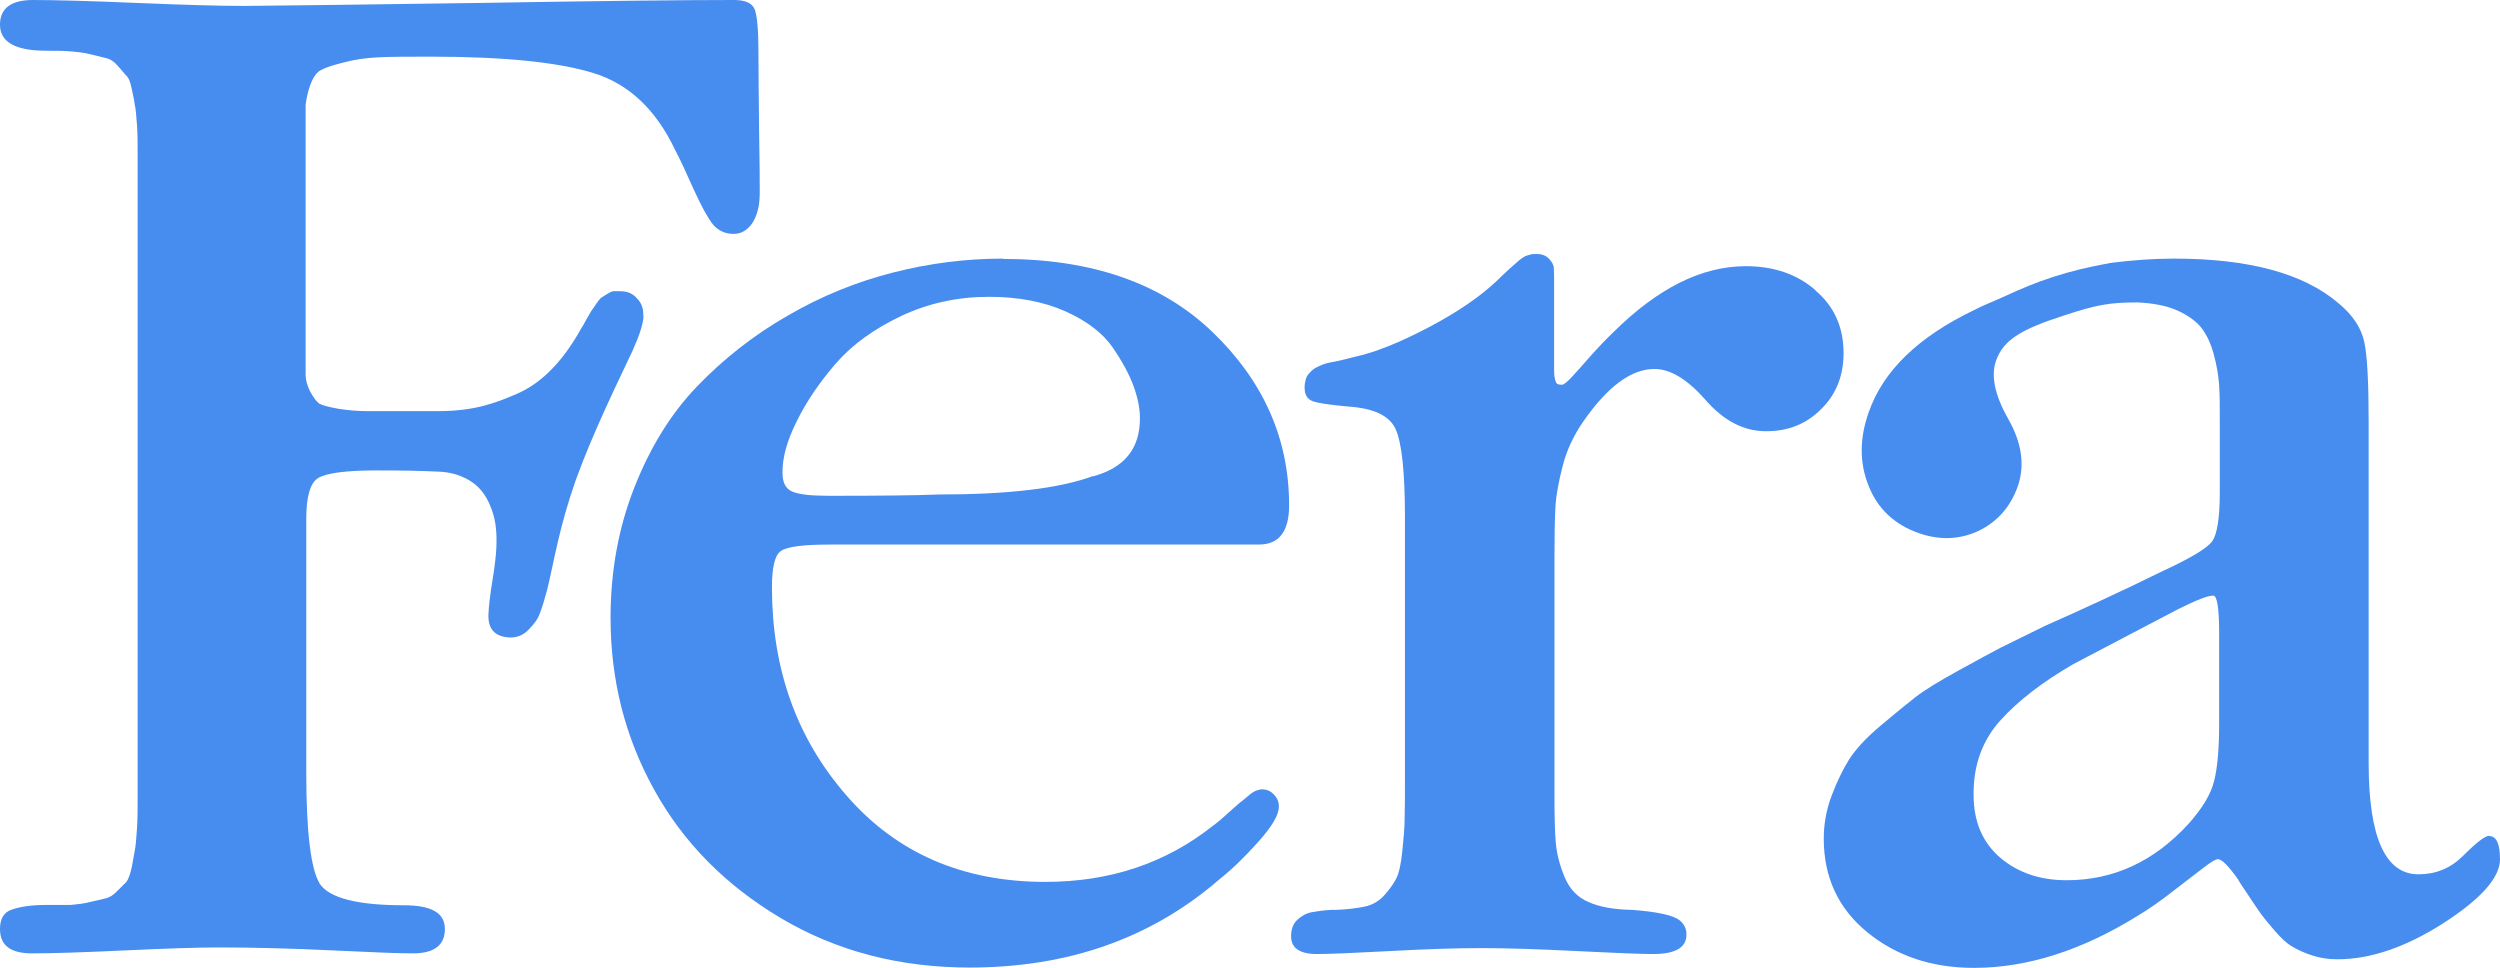 <?xml version="1.0" encoding="UTF-8"?> <svg xmlns="http://www.w3.org/2000/svg" width="638" height="247" viewBox="0 0 638 247" fill="none"><path d="M255.958 65.996C246.609 65.996 237.26 67.173 227.996 69.527C218.731 71.88 209.719 75.496 201.044 80.54C192.369 85.5 184.704 91.553 177.966 98.531C171.228 105.509 165.922 114.168 161.879 124.425C157.837 134.681 155.815 145.779 155.815 157.717C155.815 173.522 159.521 188.15 166.933 201.518C174.345 214.969 185.125 225.898 199.275 234.305C213.425 242.712 229.512 246.916 247.451 246.916C272.634 246.916 293.859 239.434 311.209 224.385C314.41 221.863 317.695 218.668 321.148 214.801C324.601 210.934 326.37 207.991 326.37 205.805C326.37 204.628 325.949 203.619 325.106 202.779C324.264 201.854 323.253 201.434 321.99 201.434C321.653 201.434 321.148 201.602 320.558 201.77C319.969 202.022 319.295 202.442 318.537 203.115C317.779 203.788 317.021 204.376 316.263 204.965C315.505 205.637 314.494 206.478 313.231 207.655C311.967 208.832 310.788 209.841 309.609 210.681C297.565 220.265 283.331 225.058 266.739 225.058C245.767 225.058 228.838 217.743 216.12 203.115C203.318 188.487 197.001 170.748 197.001 149.898C197.001 144.686 197.759 141.575 199.359 140.566C200.959 139.473 205.171 138.969 211.993 138.969H321.232C326.454 138.969 328.981 135.606 328.981 128.965C328.981 112.066 322.495 97.354 309.525 84.827C296.554 72.301 278.699 66.08 255.958 66.08V65.996ZM278.951 121.482C270.36 124.677 257.221 126.19 239.703 126.19C233.47 126.442 224.121 126.527 211.656 126.527C206.939 126.527 203.823 126.19 202.139 125.434C200.454 124.677 199.696 123.08 199.696 120.726V120.389C199.696 116.69 200.875 112.403 203.318 107.527C205.76 102.566 209.045 97.69 213.256 92.814C217.467 87.938 223.11 83.903 230.017 80.624C237.008 77.345 244.419 75.748 252.421 75.748C259.917 75.748 266.402 77.009 271.876 79.447C277.351 81.885 281.394 84.996 283.921 88.611C286.447 92.31 288.216 95.588 289.311 98.615C290.406 101.642 290.911 104.332 290.911 106.77C290.911 114.504 286.953 119.381 278.951 121.566V121.482Z" fill="#478CEF"></path><path d="M463.319 74.066C458.602 69.947 452.622 67.929 445.547 67.929C434.261 67.929 423.059 73.562 411.773 84.743C410.004 86.425 408.067 88.442 405.962 90.796C403.856 93.234 402.256 95 401.077 96.261C399.898 97.522 399.055 98.195 398.55 98.195C398.045 98.195 397.624 98.111 397.371 97.942C397.118 97.774 396.95 97.27 396.781 96.513C396.613 95.757 396.613 95 396.613 94.327V72.637C396.613 70.62 396.613 69.19 396.529 68.434C396.529 67.677 396.107 66.92 395.349 66.08C394.591 65.239 393.581 64.819 392.065 64.819C391.559 64.819 391.054 64.819 390.464 64.987C389.875 65.155 389.454 65.239 389.033 65.491C388.611 65.743 388.19 65.996 387.601 66.5C387.011 67.004 386.59 67.425 386.169 67.761C385.832 68.097 385.158 68.602 384.316 69.442C383.39 70.283 382.716 70.956 382.21 71.46C377.999 75.496 372.188 79.531 364.692 83.482C357.196 87.434 350.71 90.04 345.404 91.133C344.899 91.301 344.141 91.469 343.13 91.721C342.12 91.973 341.362 92.142 340.94 92.226C340.519 92.31 339.93 92.394 339.172 92.562C338.414 92.73 337.824 92.898 337.487 93.066C337.15 93.234 336.645 93.403 336.14 93.655C335.634 93.907 335.297 94.159 334.961 94.412C334.708 94.664 334.455 94.916 334.118 95.252C333.781 95.588 333.613 95.925 333.444 96.177C333.276 96.513 333.192 96.934 333.108 97.438C332.939 97.942 332.939 98.447 332.939 98.951C332.939 100.717 333.613 101.894 335.045 102.398C336.477 102.903 339.424 103.323 343.973 103.743C350.458 104.164 354.501 106.013 356.101 109.376C357.701 112.739 358.543 120.221 358.543 131.991V197.735C358.543 202.947 358.543 206.646 358.459 208.916C358.459 211.186 358.206 213.96 357.87 217.239C357.533 220.518 357.027 222.788 356.354 224.133C355.68 225.478 354.669 226.907 353.321 228.42C351.974 229.934 350.289 230.942 348.268 231.363C346.247 231.783 343.72 232.119 340.688 232.204H339.761C337.824 232.288 336.224 232.54 334.792 232.792C333.36 233.044 332.181 233.717 331.086 234.726C329.991 235.734 329.486 237.164 329.486 238.929C329.486 241.956 331.676 243.469 336.14 243.469C339.172 243.469 345.32 243.217 354.669 242.712C363.934 242.208 371.767 241.956 378.083 241.956C384.4 241.956 392.402 242.208 402.34 242.712C412.363 243.217 418.848 243.469 421.88 243.469C427.607 243.469 430.387 241.788 430.387 238.509C430.387 237.08 429.881 235.987 428.871 235.062C427.355 233.633 423.228 232.708 416.574 232.204C411.857 232.119 408.152 231.447 405.372 230.186C402.593 229.009 400.571 226.907 399.308 223.881C398.045 220.854 397.287 217.911 397.034 215.053C396.781 212.195 396.697 207.991 396.697 202.274V143.004C396.697 136.783 396.781 132.243 396.95 129.301C397.118 126.358 397.792 122.827 398.803 118.876C399.813 114.925 401.582 111.142 404.025 107.611C410.257 98.615 416.321 94.159 422.217 94.159C426.26 94.159 430.555 96.766 435.103 101.894C439.82 107.358 444.958 110.049 450.685 110.049C456.412 110.049 460.96 108.199 464.75 104.416C468.54 100.717 470.478 95.925 470.478 90.124C470.478 83.566 468.119 78.186 463.319 74.15V74.066Z" fill="#478CEF"></path><path d="M635.221 213.288C634.21 213.288 632.02 214.969 628.567 218.416C625.366 221.611 621.576 223.124 617.197 223.124C608.69 223.124 604.479 213.624 604.479 194.708V107.779C604.479 97.774 604.142 90.965 603.384 87.35C602.626 83.734 600.436 80.372 596.73 77.345C587.886 69.779 573.905 65.996 554.786 65.996C549.312 65.996 544.006 66.416 538.699 67.088C527.245 69.106 519.833 71.796 511.663 75.58C508.8 76.925 506.189 77.85 503.999 79.027C489.597 85.92 480.585 94.58 476.879 105.257C474.52 111.898 474.52 118.204 476.879 124.004C479.153 129.805 483.448 133.841 489.597 136.027C495.071 137.96 500.209 137.708 505.01 135.438C509.81 133.084 513.095 129.301 514.948 124.089C516.801 118.708 515.959 112.907 512.421 106.77C509.052 100.801 508.042 95.841 509.389 92.058C511.326 86.509 516.296 83.903 526.655 80.54C534.994 77.766 538.447 77.177 545.437 77.177C549.396 77.345 552.681 78.018 554.955 78.942C557.818 80.12 559.924 81.549 561.44 83.23C562.872 84.912 564.051 87.181 564.893 90.208C565.735 93.234 566.157 95.925 566.325 98.363C566.493 100.801 566.493 103.996 566.493 108.031V125.602C566.493 132.159 565.82 136.363 564.556 138.128C563.293 139.894 559.082 142.416 552.007 145.695C540.889 151.159 530.782 155.783 521.855 159.735C516.38 162.425 512.674 164.274 510.568 165.283C508.463 166.376 504.925 168.31 499.872 171.084C494.818 173.858 491.113 176.128 488.839 177.894C486.565 179.659 483.617 182.097 479.911 185.208C476.205 188.319 473.594 191.177 471.909 193.783C470.225 196.473 468.793 199.5 467.446 203.031C466.098 206.562 465.424 210.261 465.424 214.044C465.424 223.881 469.13 231.867 476.542 237.92C483.954 243.973 493.05 247 503.746 247C517.391 247 531.288 242.544 545.522 233.717C548.469 231.951 551.502 229.85 554.786 227.243C558.071 224.721 560.598 222.788 562.451 221.358C564.304 219.929 565.483 219.257 565.988 219.257C566.999 219.257 568.683 220.938 571.126 224.385C571.463 225.058 572.389 226.403 573.905 228.673C575.421 230.942 576.432 232.456 577.106 233.381C577.78 234.305 578.959 235.735 580.559 237.584C582.159 239.434 583.591 240.779 584.939 241.535C586.286 242.376 587.971 243.133 589.992 243.805C592.013 244.478 594.203 244.814 596.477 244.814C604.984 244.814 613.996 241.704 623.598 235.566C633.199 229.345 638 223.965 638 219.257C638 215.389 637.074 213.372 635.305 213.372L635.221 213.288ZM566.325 184.704C566.325 191.009 565.904 195.885 565.062 199.248C564.219 202.695 562.03 206.31 558.492 210.261C549.733 219.845 539.373 224.637 527.413 224.637C520.591 224.637 514.948 222.704 510.4 218.836C505.936 214.969 503.662 209.673 503.662 202.863V202.442C503.662 195.128 505.936 188.907 510.484 183.863C515.032 178.819 521.265 174.027 529.098 169.487C540.889 163.265 549.817 158.642 555.881 155.447C560.429 153.177 563.377 152 564.809 152C565.82 152 566.325 155.195 566.325 161.668V184.704Z" fill="#478CEF"></path><path d="M164.153 80.54C164.238 78.774 163.732 77.345 162.637 76.252C161.711 75.075 160.363 74.403 158.595 74.319C157.837 74.319 157.163 74.319 156.489 74.319C155.984 74.403 155.394 74.739 154.72 75.159C154.215 75.496 153.71 75.832 153.373 76C153.12 76.252 152.699 76.757 152.109 77.597C151.52 78.438 151.183 79.027 150.846 79.447L149.583 81.633C148.993 82.726 148.572 83.482 148.319 83.819C143.013 93.403 137.286 98.195 131.811 100.549C126.337 102.903 121.199 104.836 112.271 104.92H93.658C91.468 104.92 89.109 104.752 86.414 104.332C83.719 103.827 82.119 103.407 81.445 102.987C80.771 102.482 80.013 101.473 79.171 99.96C78.413 98.447 77.992 97.018 77.992 95.588V26.819C78.16 25.305 78.497 23.624 79.171 21.69C79.929 19.673 80.855 18.412 81.866 17.907C83.045 17.235 84.898 16.646 87.593 15.973C90.289 15.217 93.236 14.796 96.521 14.628C99.806 14.46 104.27 14.46 109.997 14.46C128.695 14.46 142.592 15.889 151.52 18.664C160.448 21.438 167.354 27.912 172.239 38.168C173.418 40.354 174.934 43.633 176.956 48.173C178.977 52.628 180.661 55.655 181.925 57.252C183.357 58.934 185.125 59.69 187.231 59.69C189.168 59.69 190.684 58.766 191.947 57C193.211 55.066 193.885 52.544 193.885 49.266C193.885 47.248 193.885 41.783 193.716 32.956C193.632 24.128 193.548 17.403 193.548 12.863C193.548 7.566 193.211 4.119 192.621 2.438C191.947 0.757 190.179 0 187.315 0C173.671 0 151.941 0.252 122.041 0.757C92.226 1.177 72.265 1.429 62.242 1.513C56.262 1.513 47.25 1.261 35.122 0.757C23.078 0.252 14.15 0 8.17 0C2.695 0.084 0 2.186 0 6.305C0 10.761 3.959 12.947 11.791 12.947C14.234 12.947 16.255 12.947 18.024 13.115C19.961 13.283 21.646 13.451 23.162 13.872L26.952 14.796C28.131 15.049 29.142 15.721 29.984 16.73C30.91 17.739 31.584 18.58 32.09 19.168C32.763 19.673 33.269 20.85 33.605 22.615C33.942 24.297 34.279 25.558 34.364 26.566C34.616 27.575 34.785 29.341 34.953 31.863C35.122 34.385 35.122 36.487 35.122 38.084V204.881C35.122 206.562 35.122 208.748 34.953 211.522C34.785 214.212 34.616 216.062 34.364 217.239C34.195 218.248 33.942 219.677 33.605 221.442C33.184 223.208 32.763 224.385 32.258 225.058C31.753 225.562 30.995 226.319 29.984 227.327C29.057 228.336 28.047 229.009 26.952 229.261C25.941 229.513 24.593 229.85 22.993 230.186C21.477 230.606 19.793 230.774 18.024 230.942H11.791C8.086 230.942 5.222 231.363 3.032 232.119C1.011 232.792 0 234.389 0 237.08C0 241.283 2.695 243.301 8.17 243.301C13.223 243.301 21.14 243.049 31.921 242.544C42.702 242.04 50.535 241.788 55.672 241.788C64.769 241.788 74.539 242.04 84.898 242.544C95.258 243.049 102.08 243.301 105.365 243.301C110.839 243.301 113.535 241.199 113.535 237.08C113.535 232.96 110.081 231.027 103.091 231.027C91.215 231.027 84.056 229.177 81.614 225.562C79.339 221.863 78.16 212.447 78.16 197.146V132.411C78.16 126.695 79.171 123.248 81.192 121.987C83.382 120.726 88.267 120.053 96.016 120.053C102.248 120.053 107.639 120.137 112.44 120.389C117.662 120.726 120.862 123.08 122.21 124.509C123.641 125.938 124.821 128.04 125.663 130.562C126.505 133 126.842 136.027 126.674 139.726C126.589 141.743 126.252 144.602 125.663 148.217C125.073 151.832 124.736 154.69 124.652 156.708C124.484 160.491 126.252 162.509 130.043 162.677C131.895 162.761 133.58 162.089 134.928 160.659C136.359 159.23 137.37 157.801 137.791 156.456C138.381 154.942 138.97 153.009 139.644 150.487C141.581 142.416 142.676 134.681 146.972 122.407C151.436 110.133 157.668 97.522 161.458 89.451C163.227 85.5 164.153 82.558 164.238 80.708L164.153 80.54Z" fill="#478CEF"></path></svg> 